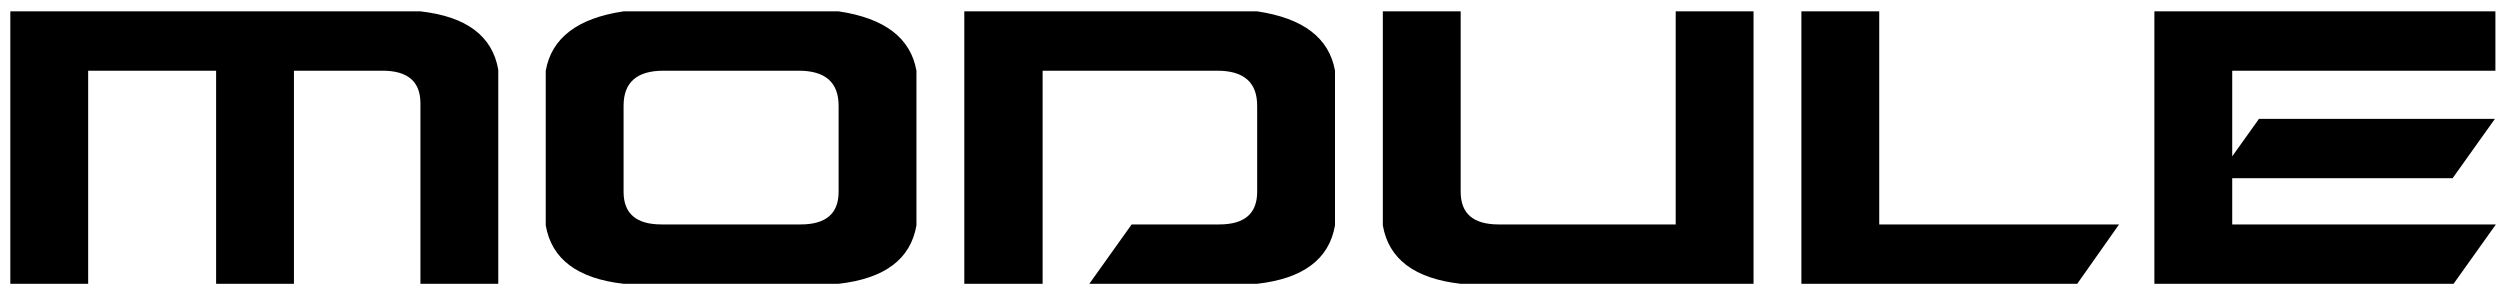 <svg width="185" height="21" viewBox="0 0 185 21" fill="none" xmlns="http://www.w3.org/2000/svg">
    <path d="M36.872 5.16C36.44 2.664 34.52 1.224 31.112 0.84H0.764V21H6.524V5.232H15.992V21H21.752V5.232H28.304C30.176 5.232 31.112 6.036 31.112 7.644V21H36.872V5.16ZM40.385 5.232V16.68C40.817 19.176 42.737 20.616 46.145 21H62.057C65.465 20.616 67.385 19.176 67.817 16.68V5.232C67.385 2.808 65.465 1.344 62.057 0.84H46.145C42.737 1.344 40.817 2.808 40.385 5.232ZM49.097 5.232H59.105C61.073 5.232 62.057 6.096 62.057 7.824V14.196C62.057 15.804 61.121 16.608 59.249 16.608H48.953C47.081 16.608 46.145 15.804 46.145 14.196V7.824C46.145 6.096 47.129 5.232 49.097 5.232ZM71.358 21H77.154V5.232H90.078C92.046 5.232 93.03 6.096 93.03 7.824V14.196C93.03 15.804 92.094 16.608 90.222 16.608H83.742L80.61 21H93.03C96.438 20.616 98.358 19.176 98.79 16.68V5.232C98.358 2.808 96.438 1.344 93.03 0.84H71.358V21ZM102.33 0.84H108.09V14.196C108.09 15.804 109.026 16.608 110.898 16.608H124.002V0.84H129.762V21H108.09C104.682 20.616 102.762 19.176 102.33 16.68V0.84ZM139.063 0.84V16.608H156.811L153.715 21H133.303V0.84H139.063ZM167.164 8.796L165.184 11.568V5.232H184.66V0.84H159.424V21H181.564L184.696 16.608H165.184V13.188H181.492L184.624 8.796H167.164Z" fill="black" />
</svg>